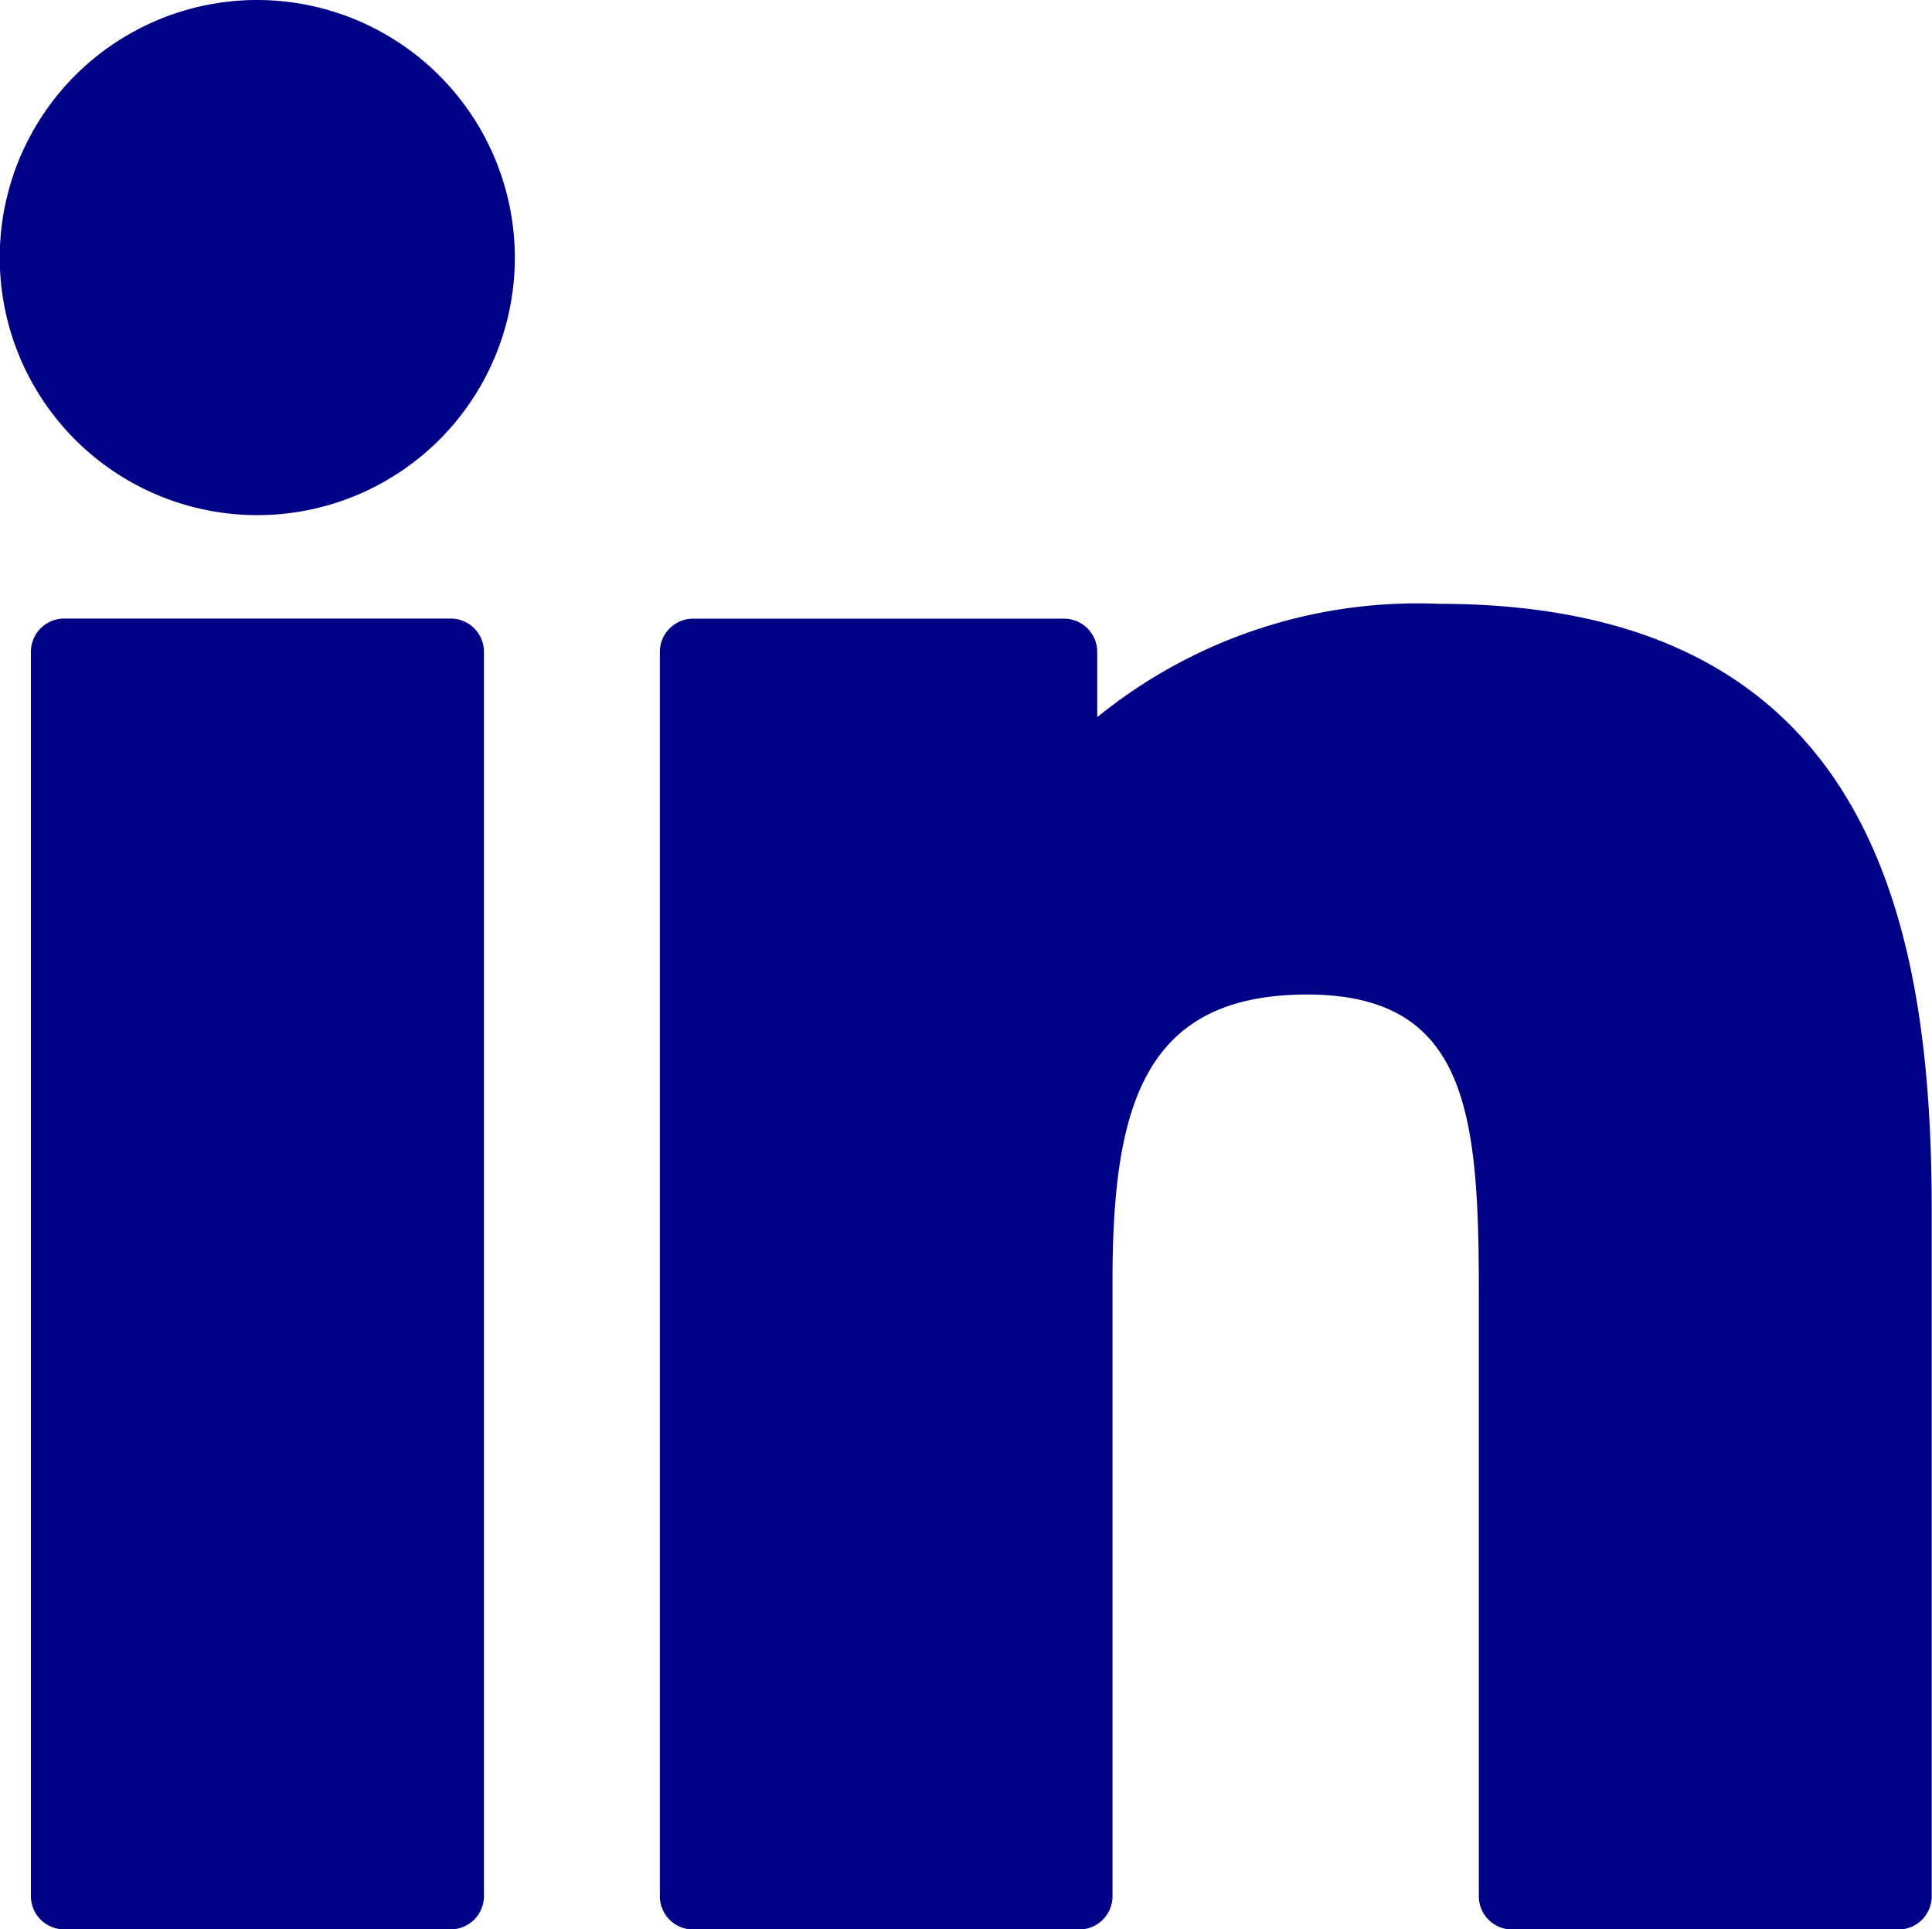 <svg xmlns="http://www.w3.org/2000/svg" id="linkedin-big-logo" width="14.815" height="14.794" viewBox="0 0 14.815 14.794"><path id="Trac&#xE9;_195" data-name="Trac&#xE9; 195" d="M1.975.183A1.975,1.975,0,1,0,3.948,2.158,1.978,1.978,0,0,0,1.975.183Z" transform="translate(0 -0.183)" fill="#000086"></path><path id="Trac&#xE9;_196" data-name="Trac&#xE9; 196" d="M7.386,83.531H4.421a.255.255,0,0,0-.255.255v9.541a.255.255,0,0,0,.255.255H7.385a.255.255,0,0,0,.255-.255V83.786A.255.255,0,0,0,7.386,83.531Z" transform="translate(-3.929 -78.788)" fill="#000086"></path><path id="Trac&#xE9;_197" data-name="Trac&#xE9; 197" d="M94.909,81.557a3.893,3.893,0,0,0-2.62.869v-.5a.255.255,0,0,0-.255-.255H89.19a.255.255,0,0,0-.255.255v9.541a.255.255,0,0,0,.255.255h2.961a.255.255,0,0,0,.255-.255v-4.72c0-1.354.249-2.194,1.492-2.194,1.225,0,1.317.9,1.317,2.275v4.639a.255.255,0,0,0,.255.255h2.963a.255.255,0,0,0,.255-.255V86.232C98.69,84.055,98.26,81.557,94.909,81.557Z" transform="translate(-83.875 -76.927)" fill="#000086"></path></svg>